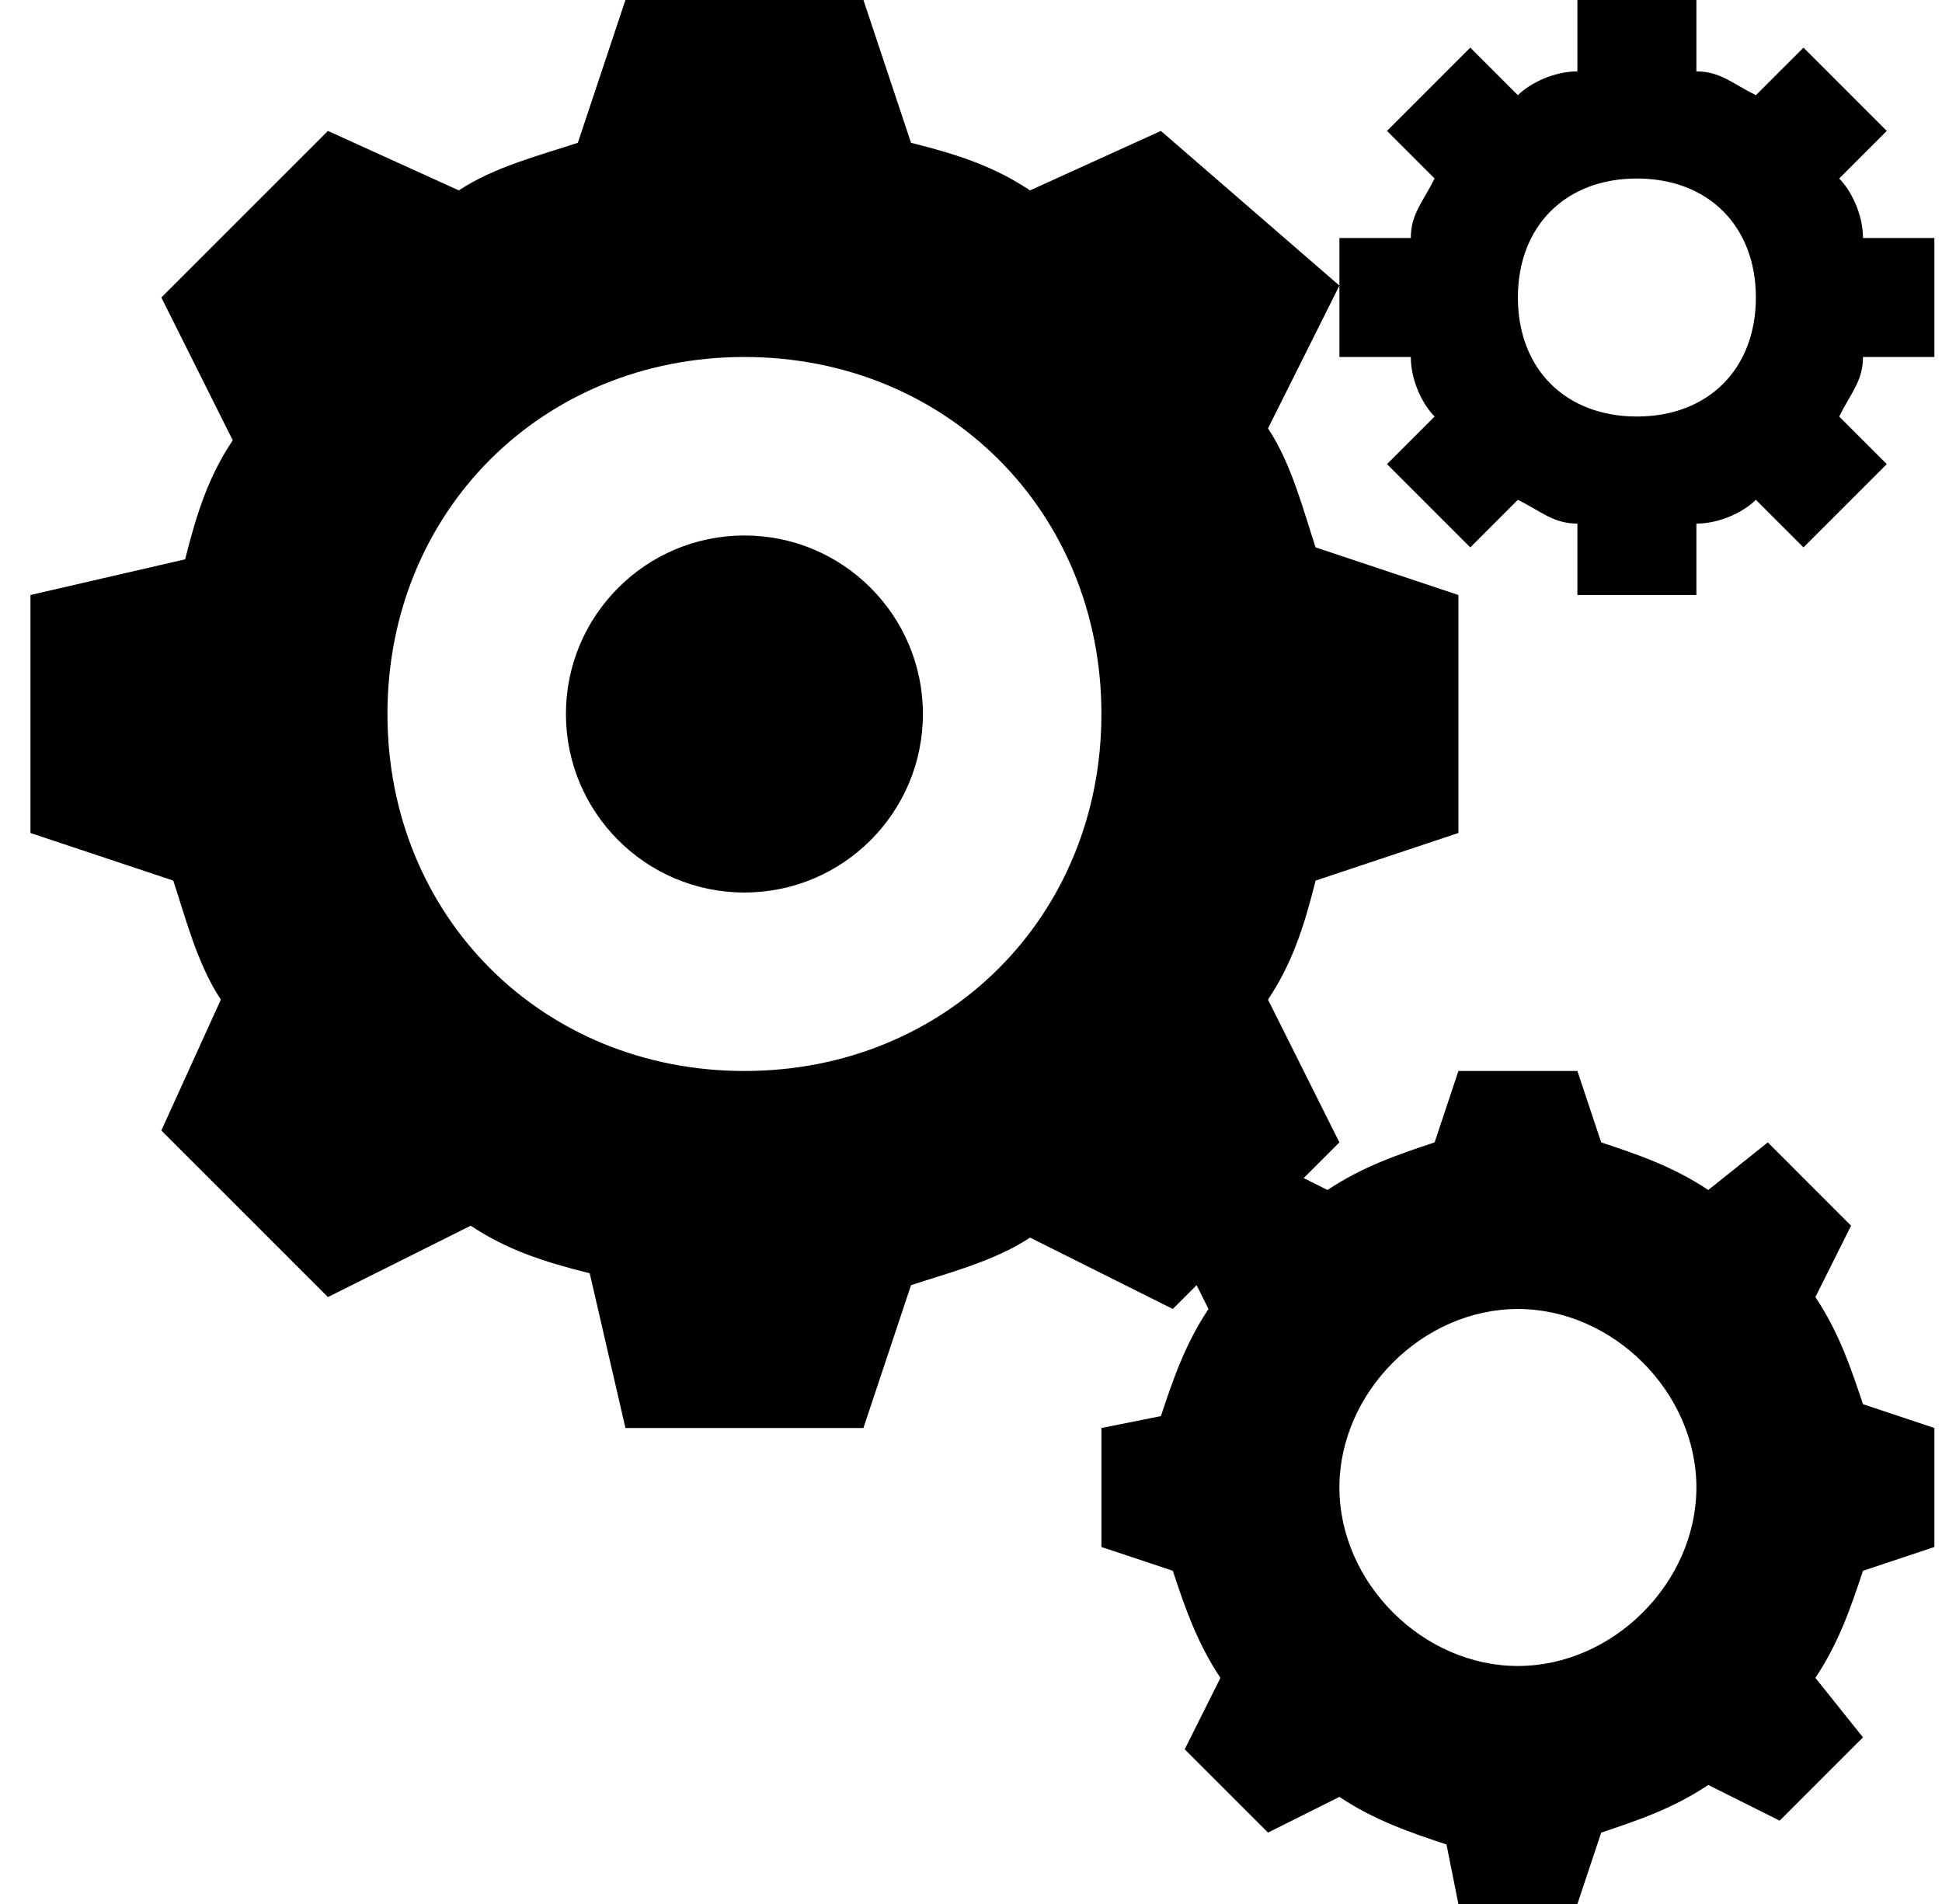 <svg width="51" height="50" viewBox="0 0 51 50" fill="none" xmlns="http://www.w3.org/2000/svg">
<path d="M38.3 21.875V15.625L34.55 14.375C34.237 13.438 33.925 12.188 33.3 11.25L35.175 7.5L30.487 3.438L27.05 5C26.112 4.375 25.175 4.062 23.925 3.75L22.675 0H16.425L15.175 3.75C14.237 4.062 12.987 4.375 12.05 5L8.612 3.438L4.237 7.812L6.112 11.562C5.487 12.5 5.175 13.438 4.862 14.688L0.8 15.625V21.875L4.55 23.125C4.862 24.062 5.175 25.312 5.8 26.25L4.237 29.688L8.612 34.062L12.362 32.188C13.3 32.812 14.237 33.125 15.487 33.438L16.425 37.5H22.675L23.925 33.75C24.862 33.438 26.112 33.125 27.05 32.5L30.8 34.375L35.175 30L33.3 26.25C33.925 25.312 34.237 24.375 34.55 23.125L38.3 21.875ZM10.175 18.75C10.175 13.438 14.237 9.375 19.55 9.375C24.862 9.375 28.925 13.438 28.925 18.75C28.925 24.062 24.862 28.125 19.55 28.125C14.237 28.125 10.175 24.062 10.175 18.75Z" fill="black"/>
<path d="M24.237 18.75C24.237 21.337 22.137 23.438 19.55 23.438C16.962 23.438 14.862 21.337 14.862 18.75C14.862 16.163 16.962 14.062 19.55 14.062C22.137 14.062 24.237 16.163 24.237 18.75Z" fill="black"/>
<path d="M50.8 9.375V6.25H48.925C48.925 5.625 48.612 5 48.3 4.688L49.55 3.438L47.362 1.25L46.112 2.5C45.487 2.188 45.175 1.875 44.55 1.875V0H41.425V1.875C40.8 1.875 40.175 2.188 39.862 2.5L38.612 1.25L36.425 3.438L37.675 4.688C37.362 5.312 37.05 5.625 37.05 6.25H35.175V9.375H37.05C37.05 10 37.362 10.625 37.675 10.938L36.425 12.188L38.612 14.375L39.862 13.125C40.487 13.438 40.8 13.75 41.425 13.75V15.625H44.55V13.75C45.175 13.75 45.8 13.438 46.112 13.125L47.362 14.375L49.55 12.188L48.3 10.938C48.612 10.312 48.925 10 48.925 9.375H50.8ZM42.987 10.938C41.112 10.938 39.862 9.688 39.862 7.812C39.862 5.938 41.112 4.688 42.987 4.688C44.862 4.688 46.112 5.938 46.112 7.812C46.112 9.688 44.862 10.938 42.987 10.938Z" fill="black"/>
<path d="M48.925 36.875C48.612 35.938 48.3 35 47.675 34.062L48.612 32.188L46.425 30L44.862 31.25C43.925 30.625 42.987 30.312 42.05 30L41.425 28.125H38.3L37.675 30C36.737 30.312 35.8 30.625 34.862 31.25L32.987 30.312L30.8 32.5L31.737 34.375C31.112 35.312 30.8 36.25 30.487 37.188L28.925 37.5V40.625L30.8 41.25C31.112 42.188 31.425 43.125 32.05 44.062L31.112 45.938L33.3 48.125L35.175 47.188C36.112 47.812 37.05 48.125 37.987 48.438L38.3 50H41.425L42.05 48.125C42.987 47.812 43.925 47.5 44.862 46.875L46.737 47.812L48.925 45.625L47.675 44.062C48.3 43.125 48.612 42.188 48.925 41.25L50.8 40.625V37.5L48.925 36.875ZM39.862 43.75C37.362 43.75 35.175 41.562 35.175 39.062C35.175 36.562 37.362 34.375 39.862 34.375C42.362 34.375 44.55 36.562 44.55 39.062C44.55 41.562 42.362 43.75 39.862 43.75Z" fill="black"/>
</svg>
